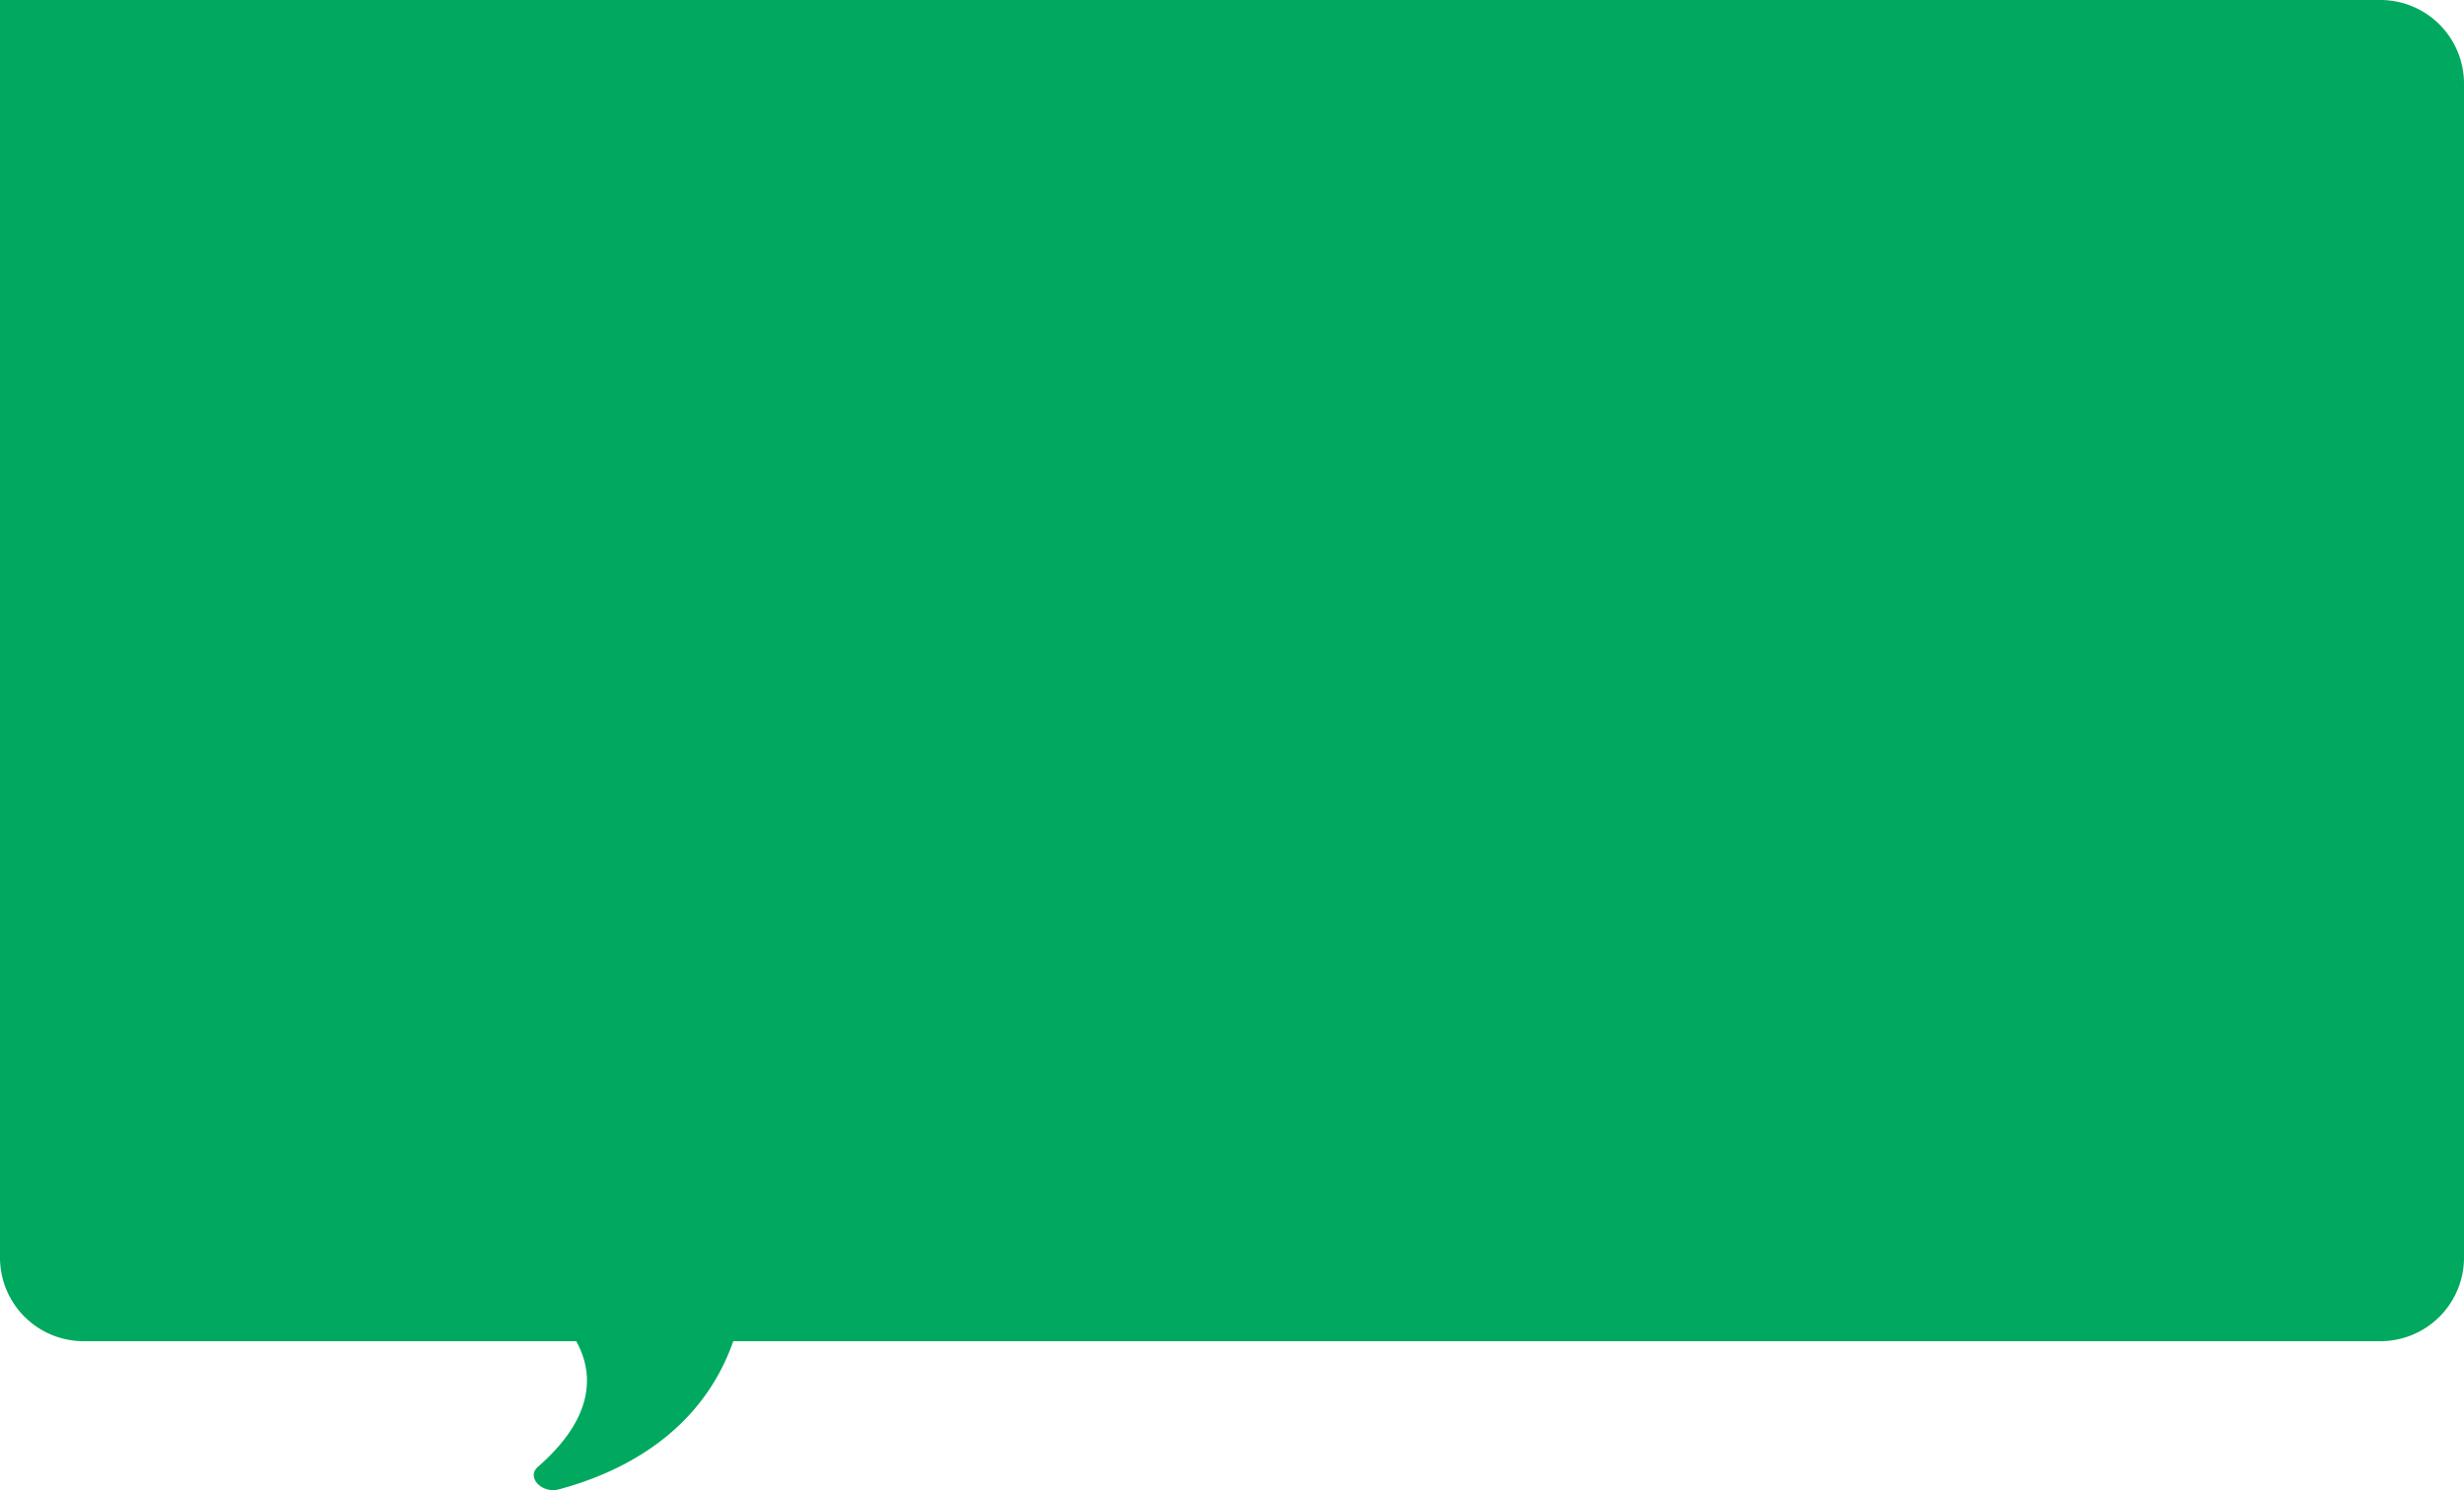 <svg xmlns="http://www.w3.org/2000/svg" width="412.444" height="249.466" viewBox="0 0 412.444 249.466">
  <path id="Bulle" d="M-186.961,89.568c5.588-4.846,11.179-12.4,6.416-21.034H-263a14,14,0,0,1-14-14V-156H121.444a14,14,0,0,1,14,14V54.534a14,14,0,0,1-14,14h-275.7c-5.494,15.637-19.151,22.119-29.18,24.8a3.807,3.807,0,0,1-.984.13C-186.863,93.466-188.72,91.093-186.961,89.568Z" transform="translate(277 156)" fill="#00a95f"/>
</svg>
